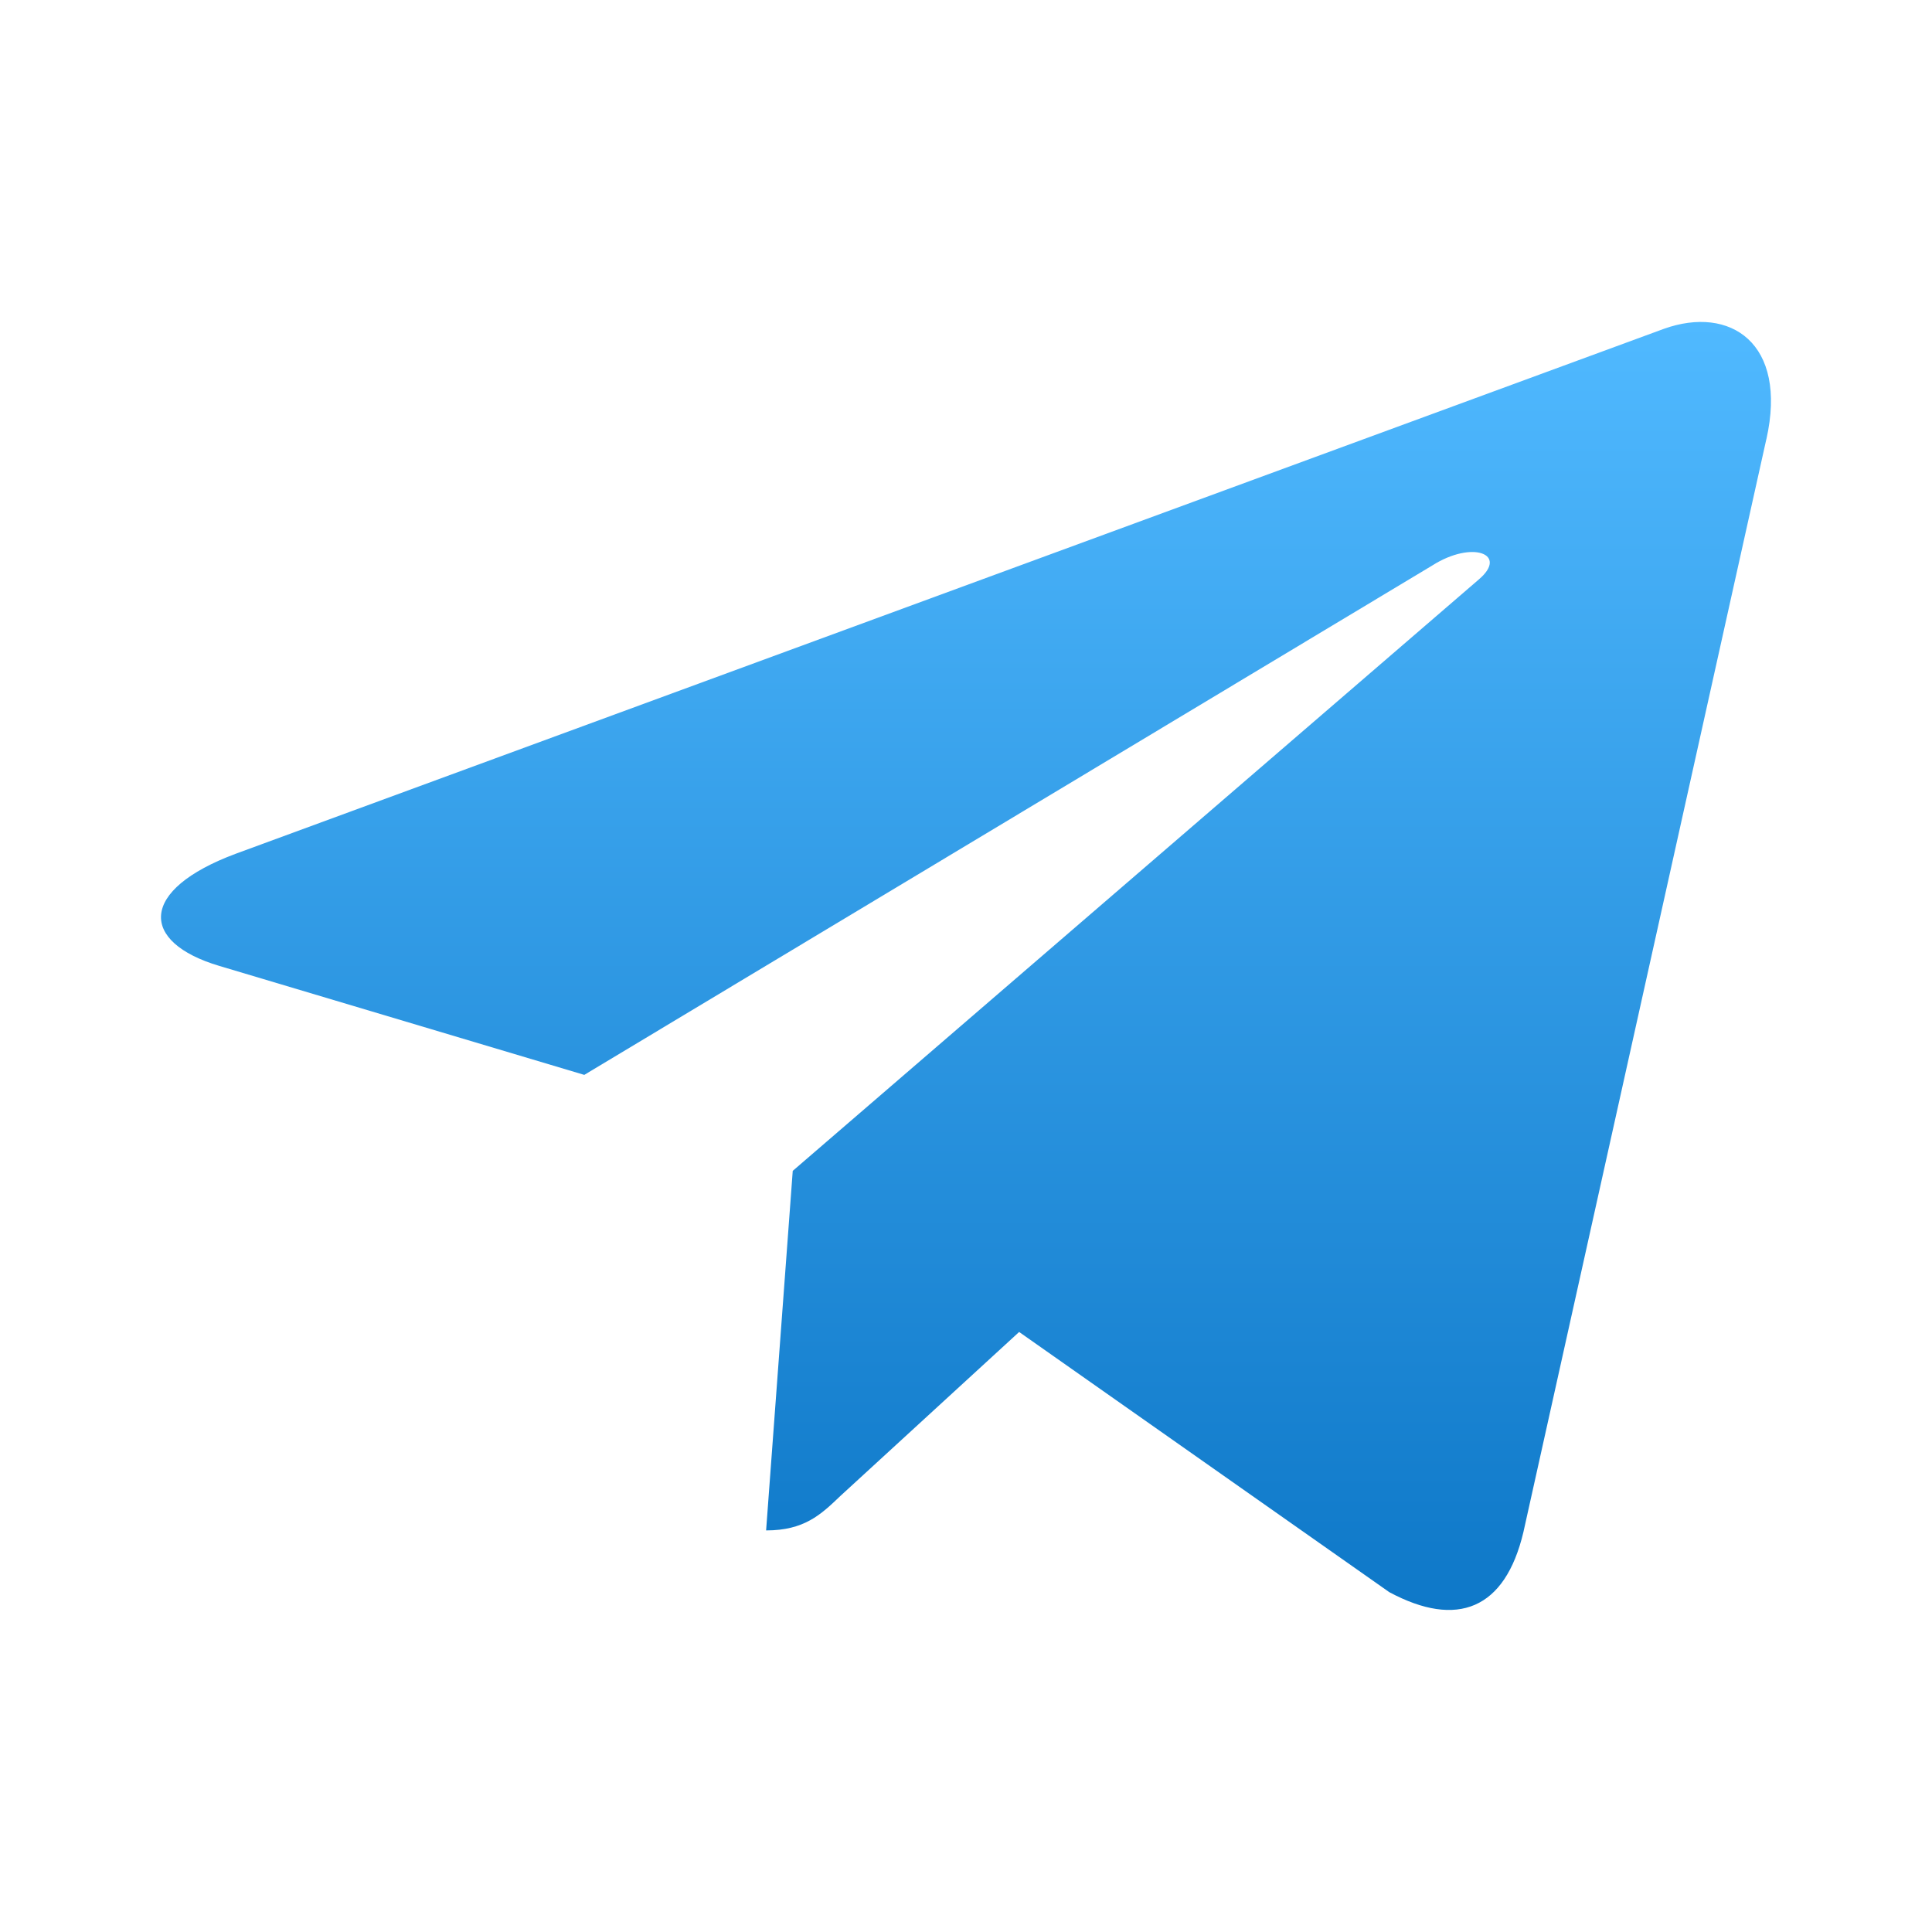 <svg width="28" height="28" viewBox="0 0 28 28" fill="none" xmlns="http://www.w3.org/2000/svg">
<path d="M11.489 16.969L11.103 22.18C11.655 22.18 11.895 21.953 12.181 21.679L14.77 19.304L20.135 23.075C21.119 23.602 21.812 23.325 22.078 22.206L25.599 6.366L25.6 6.365C25.912 4.969 25.074 4.423 24.116 4.765L3.417 12.373C2.004 12.899 2.025 13.655 3.176 13.998L8.468 15.578L20.76 8.194C21.339 7.827 21.865 8.03 21.432 8.398L11.489 16.969Z" fill="url(#paint0_linear_3457_5894)"/>
<defs>
<linearGradient id="paint0_linear_3457_5894" x1="14" y1="4.666" x2="14" y2="23.333" gradientUnits="userSpaceOnUse">
<stop stop-color="#50B9FF"/>
<stop offset="1" stop-color="#0E78C8"/>
</linearGradient>
</defs>
</svg>
